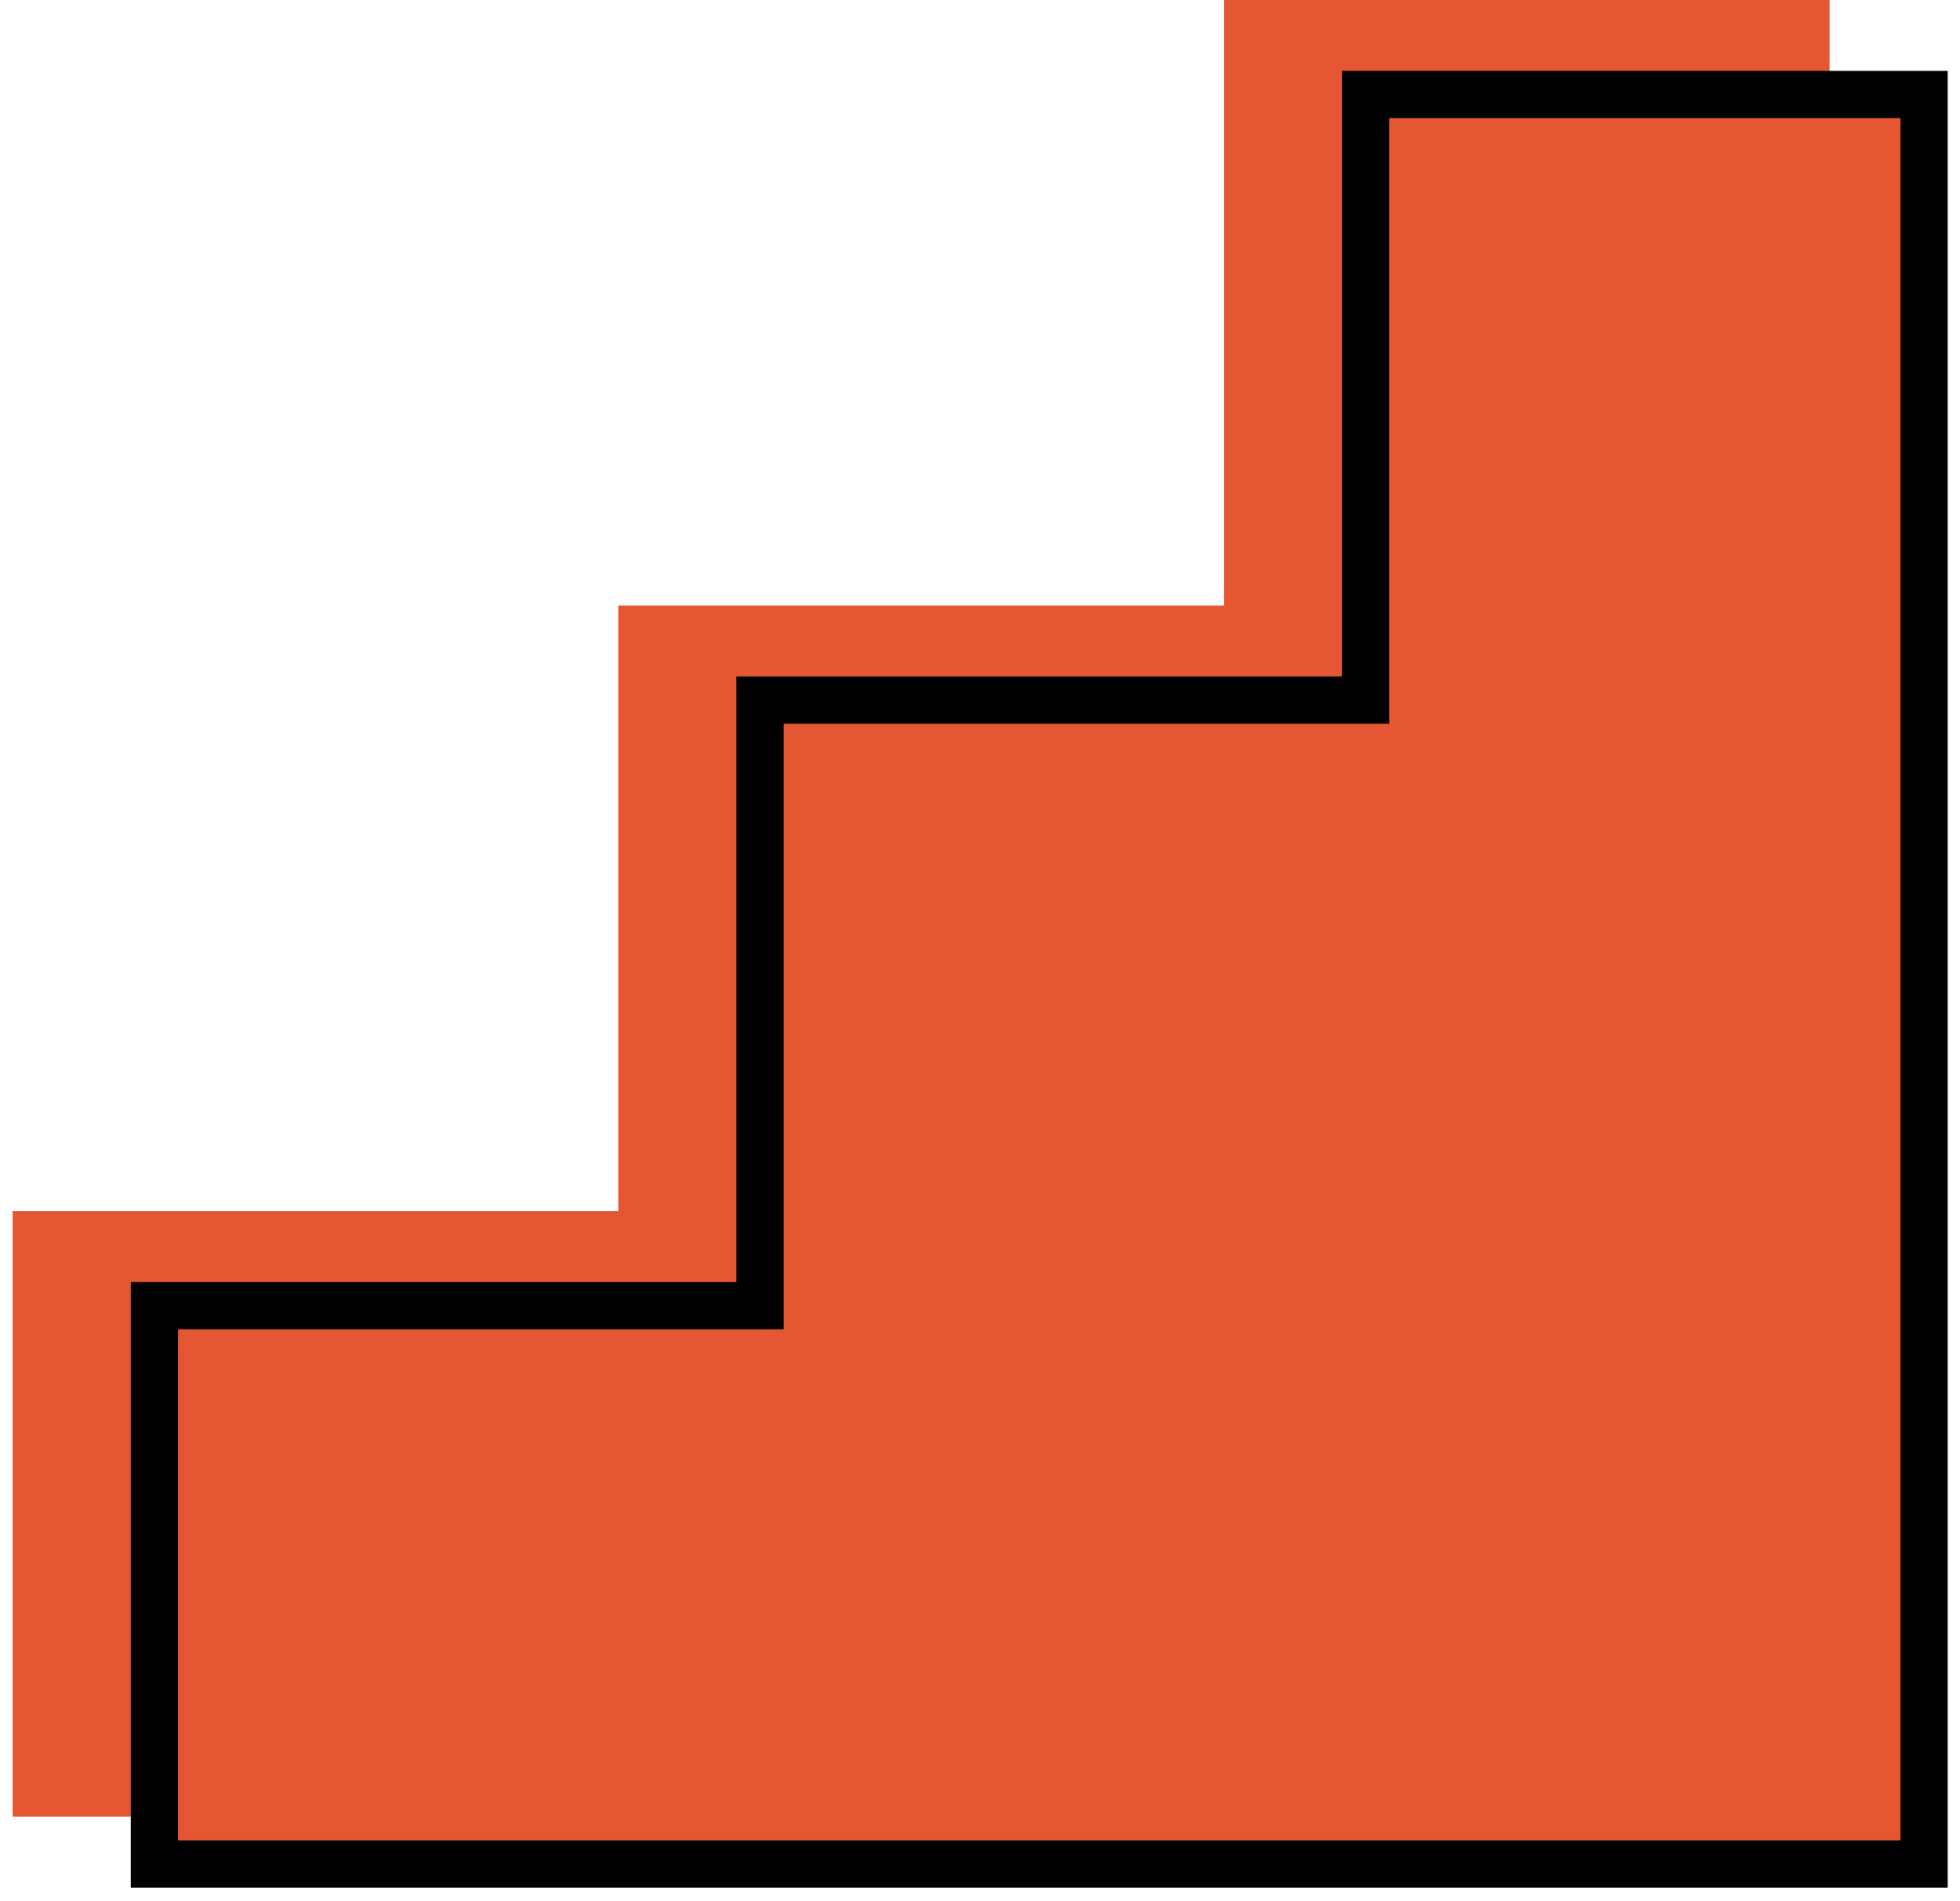 <?xml version="1.0" encoding="utf-8"?>
<svg xmlns="http://www.w3.org/2000/svg" fill="none" height="100%" overflow="visible" preserveAspectRatio="none" style="display: block;" viewBox="0 0 134 130" width="100%">
<g id="Shape-red">
<path d="M125.083 -0H83.677V41.406H42.271V82.812H0.864V124.219H125.083V-0Z" fill="#E55733" id="Union"/>
<path d="M131.544 6.461V127.45H10.556V89.274H51.962V47.868H93.369V6.461H131.544Z" fill="#E55733" id="Union_2" stroke="black" stroke-width="3.231"/>
</g>
</svg>